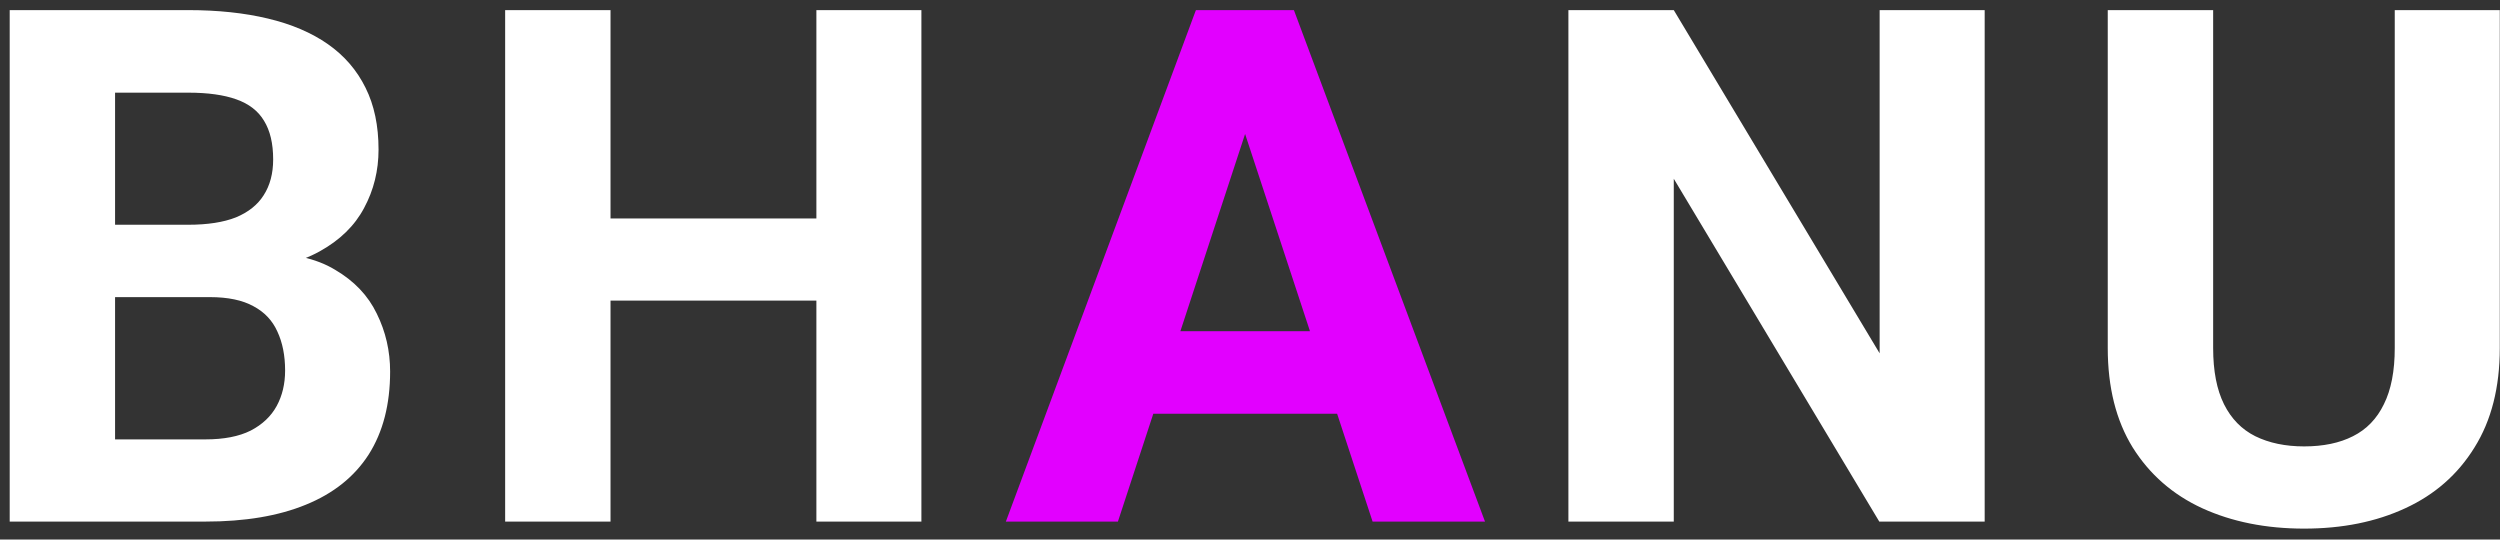 <svg width="139" height="30" viewBox="0 0 139 30" fill="none" xmlns="http://www.w3.org/2000/svg">
<rect x="0" y="0" width="139" height="30" fill="#333333" stroke="none"/>
<path d="M11.672 16.52H4.367L4.328 12.496H10.461C11.542 12.496 12.427 12.359 13.117 12.086C13.807 11.8 14.322 11.389 14.66 10.855C15.012 10.309 15.188 9.645 15.188 8.863C15.188 7.978 15.018 7.262 14.68 6.715C14.354 6.168 13.84 5.771 13.137 5.523C12.447 5.276 11.555 5.152 10.461 5.152H6.398V29H0.539V0.562H10.461C12.115 0.562 13.592 0.719 14.895 1.031C16.21 1.344 17.323 1.819 18.234 2.457C19.146 3.095 19.842 3.902 20.324 4.879C20.806 5.842 21.047 6.988 21.047 8.316C21.047 9.488 20.78 10.569 20.246 11.559C19.725 12.548 18.898 13.355 17.766 13.98C16.646 14.605 15.181 14.95 13.371 15.016L11.672 16.52ZM11.418 29H2.766L5.051 24.43H11.418C12.447 24.43 13.287 24.267 13.938 23.941C14.588 23.603 15.07 23.147 15.383 22.574C15.695 22.001 15.852 21.344 15.852 20.602C15.852 19.768 15.708 19.046 15.422 18.434C15.148 17.822 14.706 17.353 14.094 17.027C13.482 16.689 12.675 16.52 11.672 16.52H6.027L6.066 12.496H13.098L14.445 14.078C16.177 14.052 17.57 14.358 18.625 14.996C19.693 15.621 20.467 16.435 20.949 17.438C21.444 18.44 21.691 19.514 21.691 20.66C21.691 22.483 21.294 24.02 20.5 25.27C19.706 26.506 18.54 27.438 17.004 28.062C15.48 28.688 13.618 29 11.418 29ZM47.051 12.145V16.715H32.207V12.145H47.051ZM33.945 0.562V29H28.086V0.562H33.945ZM51.23 0.562V29H45.391V0.562H51.23ZM110.348 0.562V29H104.488L93.062 9.938V29H87.203V0.562H93.062L104.508 19.645V0.562H110.348ZM133.148 0.562H138.988V19.352C138.988 21.539 138.52 23.381 137.582 24.879C136.658 26.376 135.375 27.503 133.734 28.258C132.107 29.013 130.232 29.391 128.109 29.391C125.987 29.391 124.099 29.013 122.445 28.258C120.805 27.503 119.516 26.376 118.578 24.879C117.654 23.381 117.191 21.539 117.191 19.352V0.562H123.051V19.352C123.051 20.628 123.253 21.669 123.656 22.477C124.06 23.284 124.639 23.876 125.395 24.254C126.163 24.631 127.068 24.82 128.109 24.82C129.177 24.82 130.082 24.631 130.824 24.254C131.579 23.876 132.152 23.284 132.543 22.477C132.947 21.669 133.148 20.628 133.148 19.352V0.562Z" fill="white"/>
<path d="M69.891 5.426L62.156 29H55.926L66.492 0.562H70.457L69.891 5.426ZM76.316 29L68.562 5.426L67.938 0.562H71.941L82.566 29H76.316ZM75.965 18.414V23.004H60.945V18.414H75.965Z" fill="#E200FF"/>
</svg>
